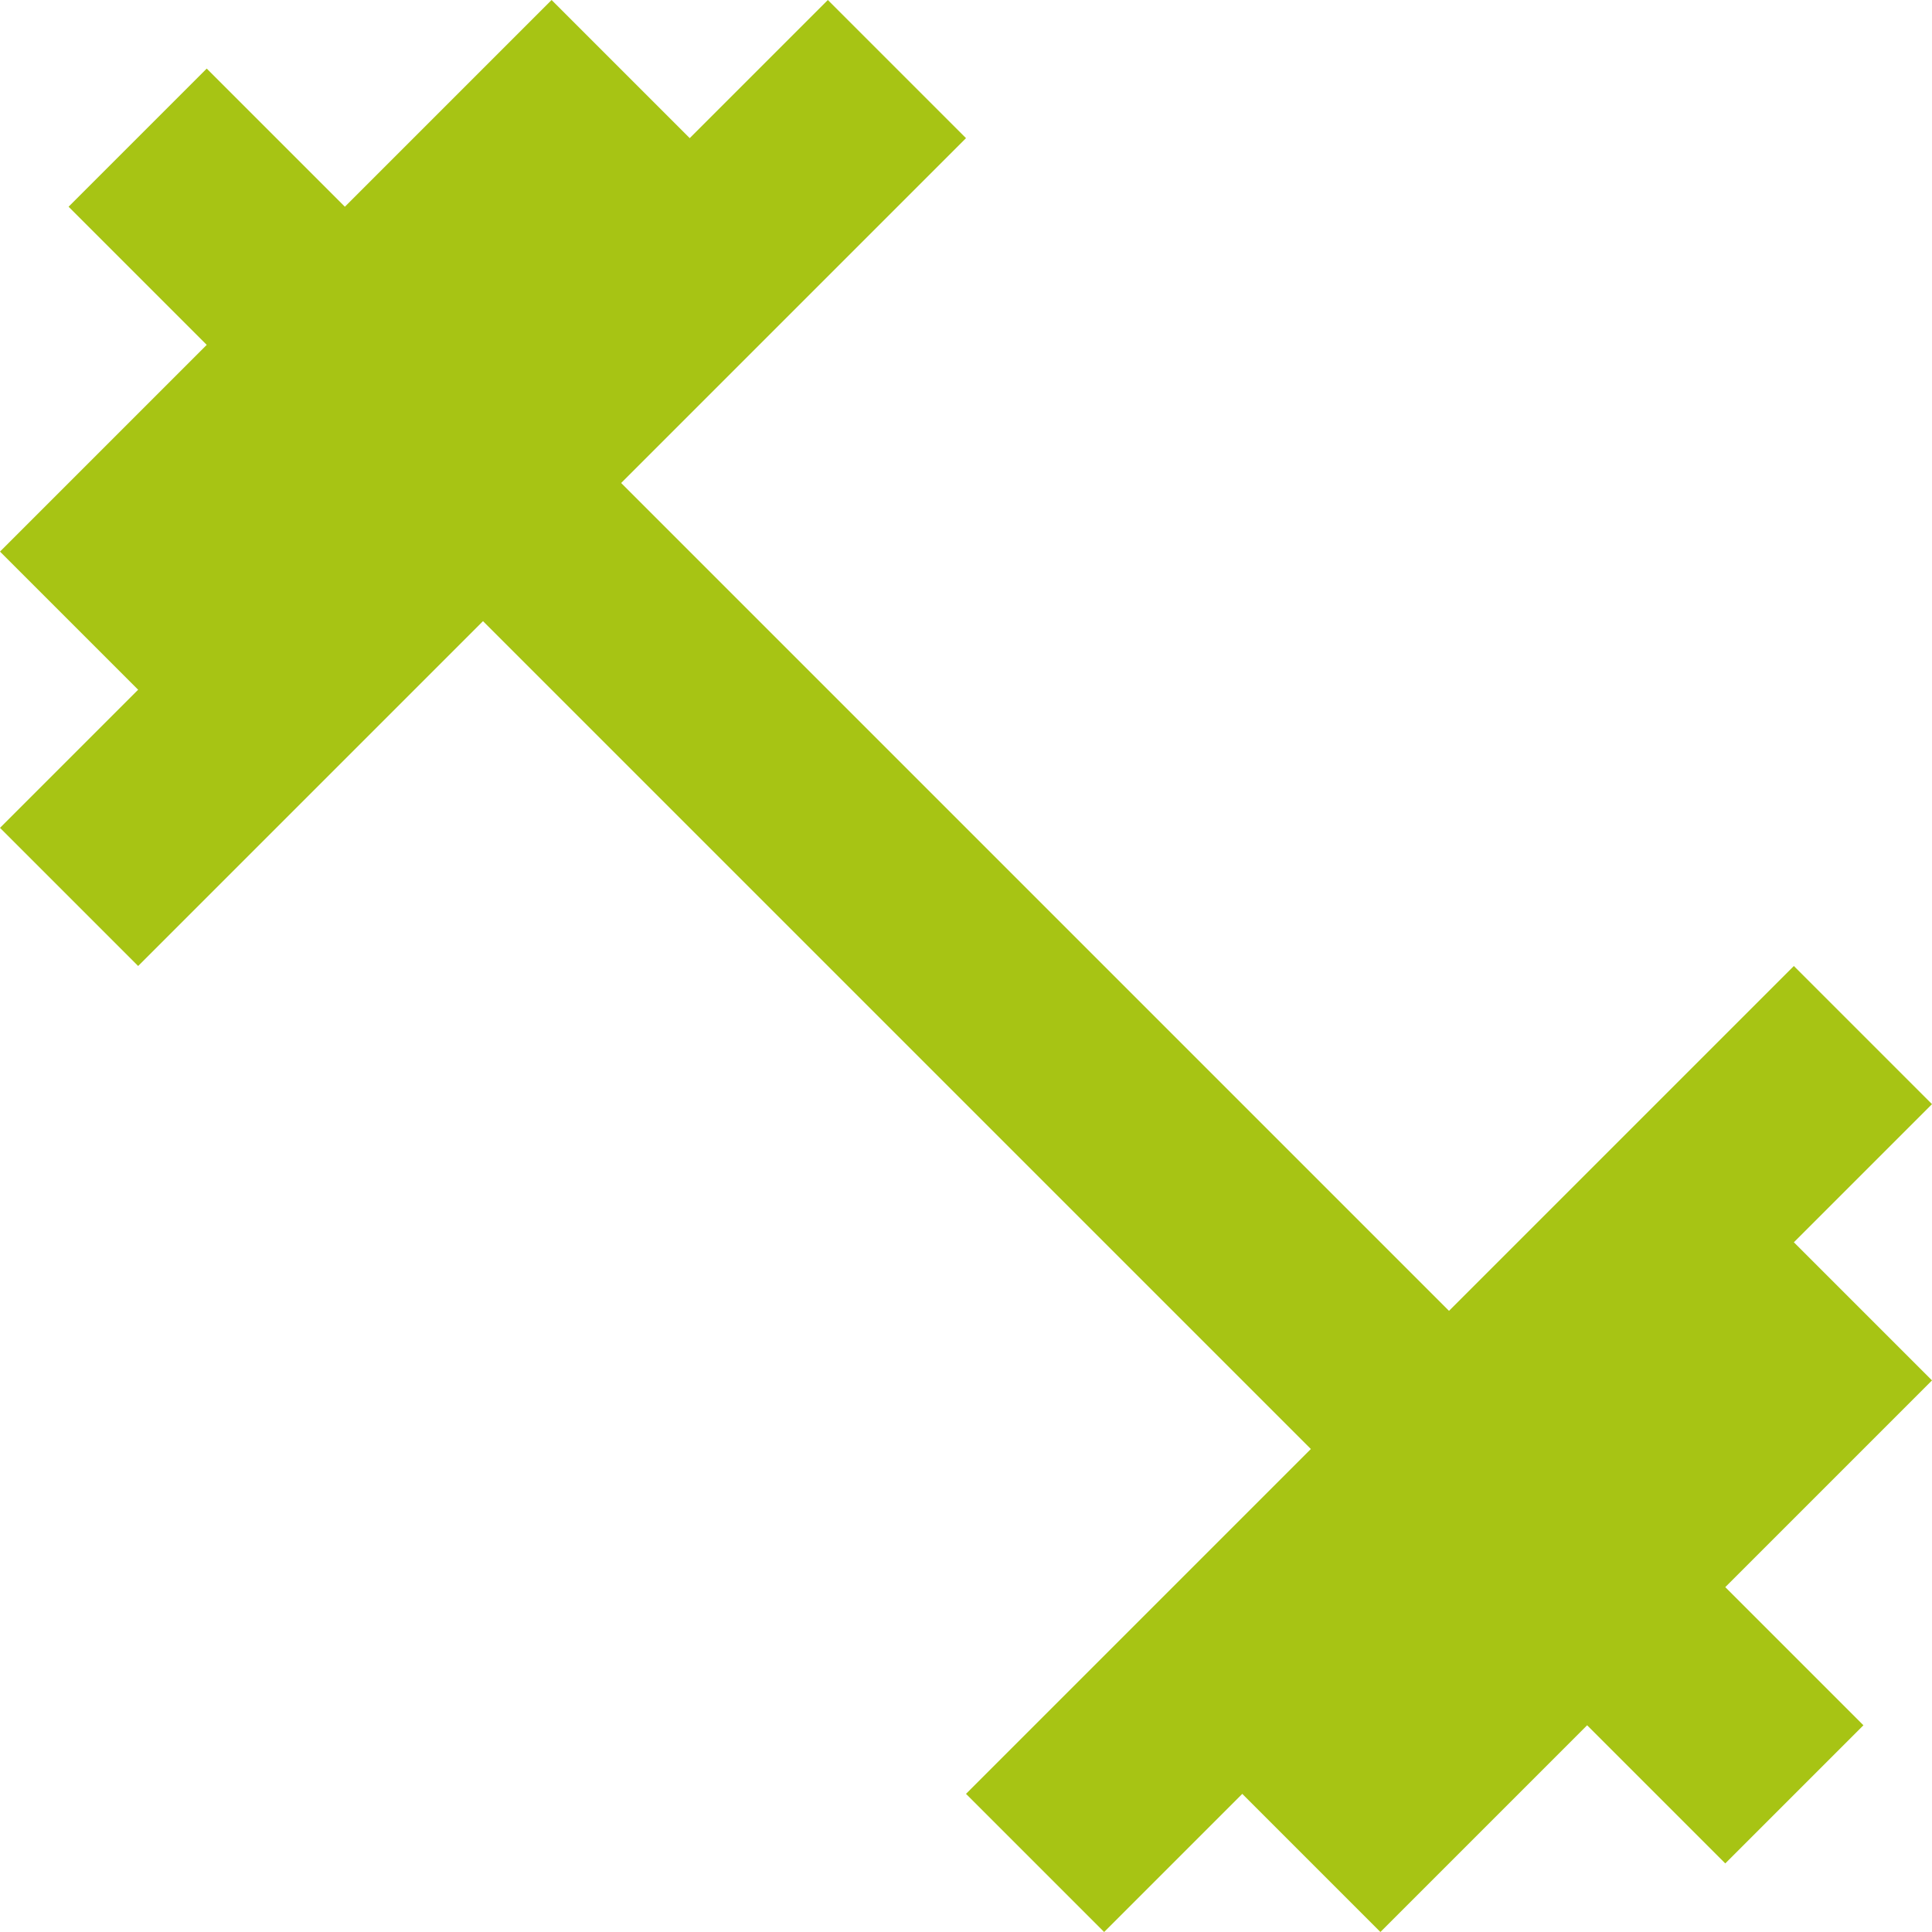 <svg xmlns="http://www.w3.org/2000/svg" width="50" height="50" viewBox="0 0 50 50" fill="none"><path d="M46.425 32.15L50 28.575L46.425 25L37.5 33.925L16.075 12.5L25 3.575L21.425 0L17.85 3.575L14.275 0L8.925 5.35L5.35 1.775L1.775 5.35L5.35 8.925L0 14.275L3.575 17.85L0 21.425L3.575 25L12.5 16.075L33.925 37.5L25 46.425L28.575 50L32.15 46.425L35.725 50L41.075 44.65L44.65 48.225L48.225 44.65L44.65 41.075L50 35.725L46.425 32.15Z" fill="#A7C414"></path></svg>